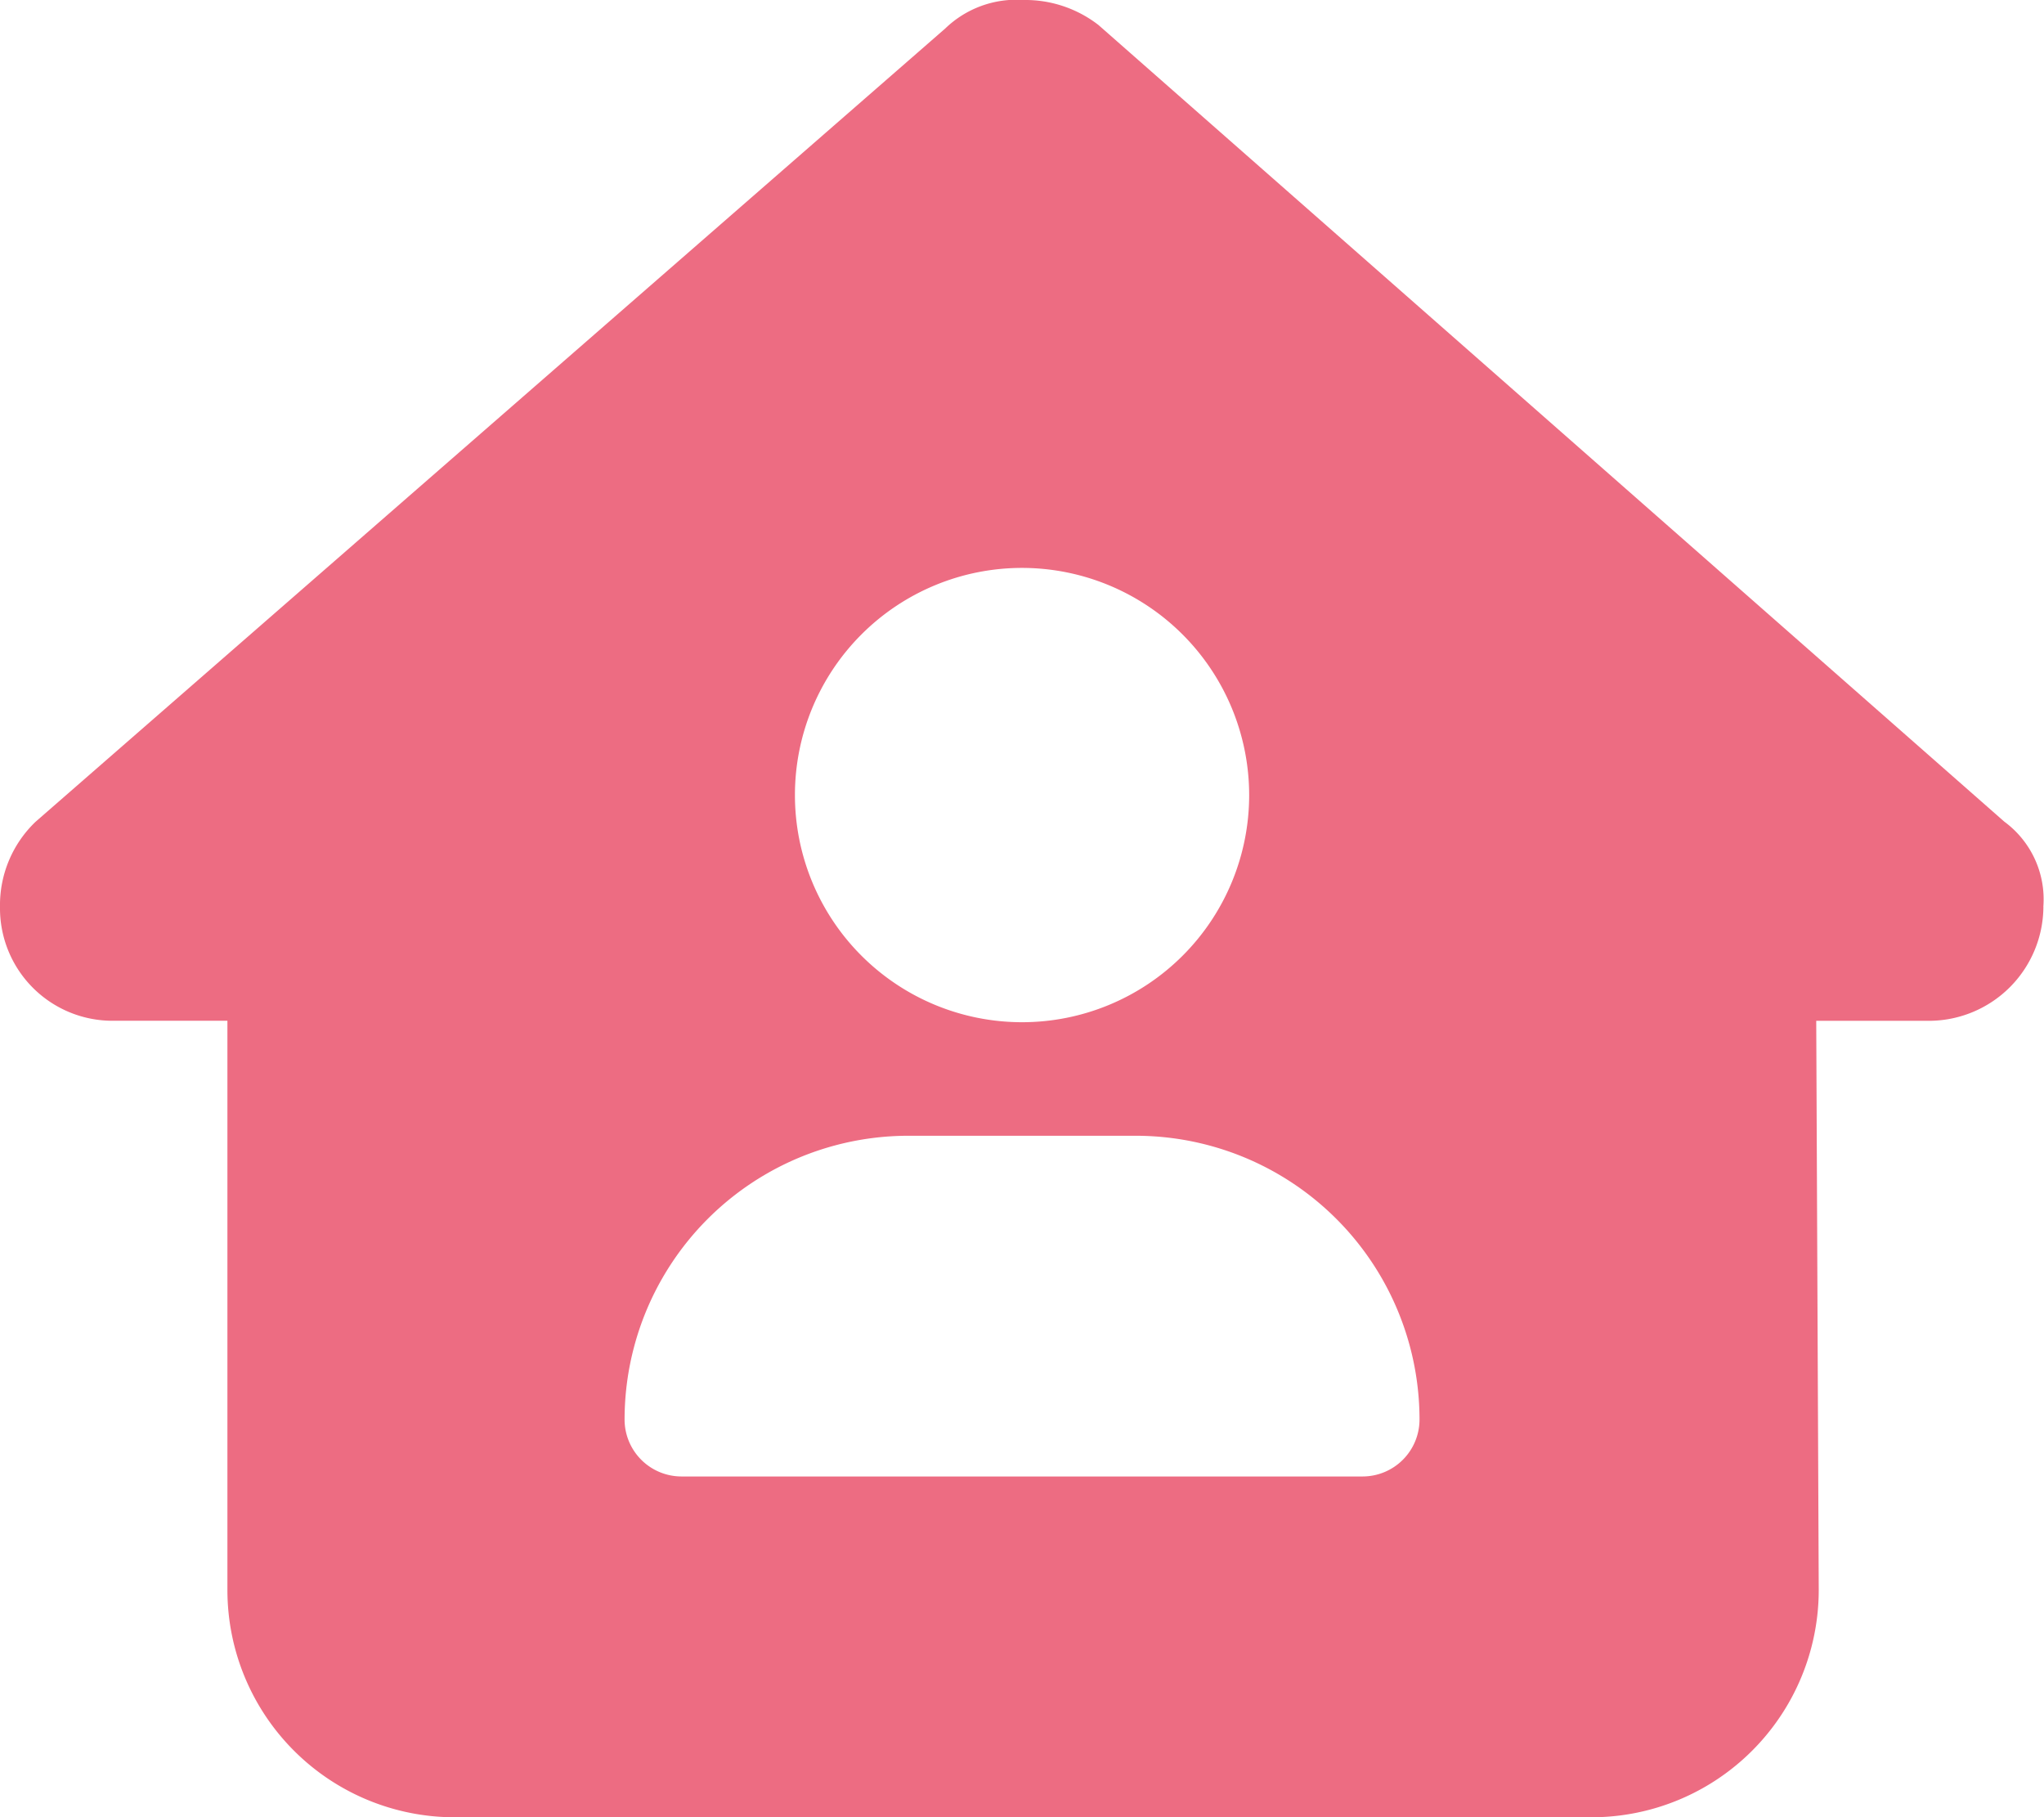 <svg xmlns="http://www.w3.org/2000/svg" width="40.868" height="36.329" viewBox="0 0 40.868 36.329">
  <path id="house-user-solid" d="M40.856,18.129a2.292,2.292,0,0,1-2.271,2.278H36.314l.05,11.36a4.545,4.545,0,0,1-4.541,4.562H9.089a4.544,4.544,0,0,1-4.542-4.541V20.406H2.274A2.249,2.249,0,0,1,0,18.129a2.305,2.305,0,0,1,.71-1.7L18.9.569A2.045,2.045,0,0,1,20.463,0a2.387,2.387,0,0,1,1.5.5L40.075,16.426a1.927,1.927,0,0,1,.78,1.7ZM20.435,11.353a4.541,4.541,0,1,0,4.541,4.541A4.545,4.545,0,0,0,20.435,11.353ZM18.164,22.705a5.675,5.675,0,0,0-5.676,5.676,1.139,1.139,0,0,0,1.135,1.135H27.247a1.139,1.139,0,0,0,1.135-1.135,5.675,5.675,0,0,0-5.676-5.676Z" fill="#ED6C82"/>
</svg>
